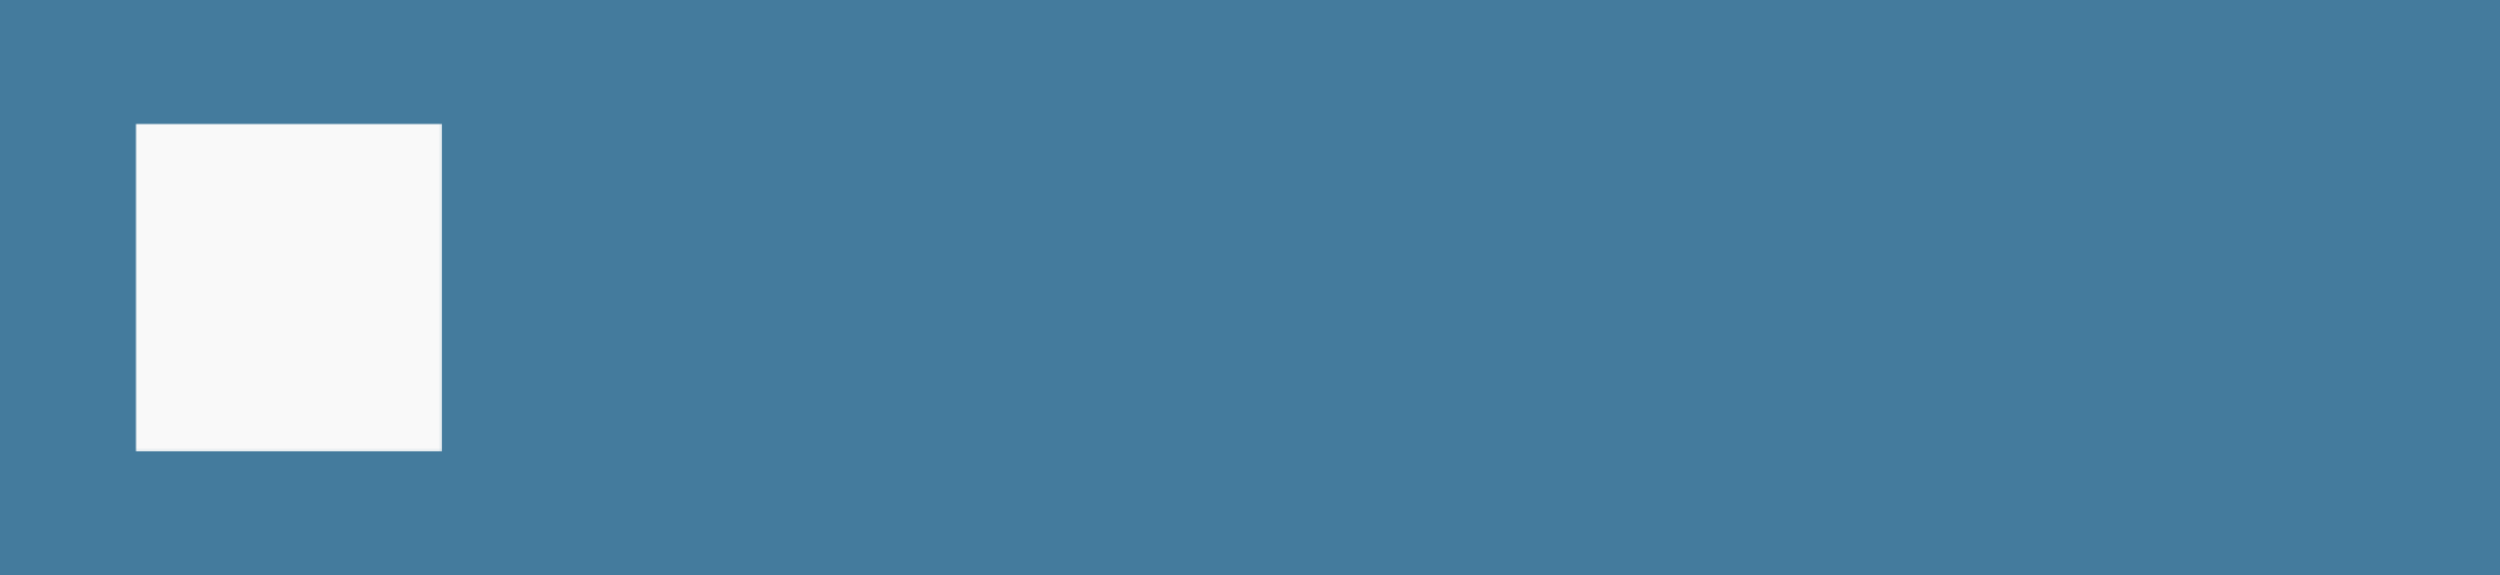 <?xml version="1.0" encoding="UTF-8"?> <!-- My Brand New Logo (1.0.66), id: 0NnAOAQvvNCP4jLj9qv6 (1.0.7), date: 2021-05-09 03:26 --> <svg xmlns="http://www.w3.org/2000/svg" xmlns:xlink="http://www.w3.org/1999/xlink" version="1.1" preserveAspectRatio="xMidYMid meet" viewBox="31.437 392.084 937.126 215.832" width="1000" height="230"><rect x="31.437" y="392.084" width="937.126" height="215.832" fill="#333333" stroke="none"/><defs><path id="def-1" d="M244.838,500 A105.643,105.643 0 1 0 33.553,500 A105.643,105.643 0 1 0 244.838,500 Z" stroke-linecap="round" stroke-linejoin="round" stroke-miterlimit="25"></path><g id="def-2" transform="matrix(1.866, 0, 0, 1.866, 81.638, 438.427)" fill="#fff" stroke="none" stroke-width="1"><g transform="translate(-3.652, -1.5)"><g></g><g><path d=" M53.348,42.97 v10.72 h-7.67 v-9.33 c0 -0.55 -0.45 -1 -1 -1 s-1,0.45 -1,1 v9.33 h-21.19 v-9.33 c0 -0.55 -0.45 -1 -1 -1 c-0.56,0 -1,0.45 -1,1 v9.33 h-7.67 V42.97 c0 -5.24,4.24 -9.48,9.48 -9.48 h5.85 c0.8,0,1.54,0.47,1.84,1.22 c0.48,1.23,1.69,2.1,3.09,2.1 c1.41,0,2.61 -0.87,3.1 -2.1 c0.29 -0.75,1.04 -1.22,1.84 -1.22 h5.85 C49.108,33.49,53.348,37.73,53.348,42.97 z"></path><g><path d=" M42.828,19.28 c0,5.06 -4.1,12.57 -9.75,12.57 c-5.65,0 -9.74 -7.51 -9.74 -12.57 c0 -5.37,4.37 -9.74,9.74 -9.74 C38.458,9.54,42.828,13.91,42.828,19.28 z"></path></g><g><path d=" M64.848,9.09 c0,3.97 -4.87,7.08 -11.1,7.08 c-0.7,0 -1.39 -0.03 -2.03 -0.11 l-4.71,4.36 c-0.258,0.258 -0.694,0.368 -1.14,0.16 c-0.38 -0.2 -0.59 -0.61 -0.53 -1.03 l0.78 -5.29 c-2.21 -1.32 -3.46 -3.18 -3.46 -5.17 c0 -3.98,4.87 -7.09,11.09 -7.09 C59.978,2,64.848,5.11,64.848,9.09 z"></path></g><path d=" M4.152,60.689 v1.79 c0,2.496,2.025,4.521,4.521,4.521 h48.819 c2.496,0,4.521 -2.025,4.521 -4.521 v-1.79 C35.498,60.689,30.375,60.689,4.152,60.689 z"></path><g><path d=" M57.028,22.87 H44.318 c-0.35,1.34 -0.88,2.7 -1.58,4 h13.1 v28.82 H10.328 V26.87 h13.09 c-0.69 -1.3 -1.23 -2.66 -1.57 -4 H9.138 c-1.55,0 -2.81,1.26 -2.81,2.8 v33.02 h53.51 V25.67 C59.838,24.13,58.578,22.87,57.028,22.87 z"></path></g></g></g></g><g id="def-3"><use xlink:href="#def-1" stroke-width="0"></use></g><path id="def-4" d="M332.12,541.164 C336.154,541.164,340.127,540.261,342.235,539.478 L342.174,528.219 C340.308,529.062,337.237,530.146,334.287,530.146 C329.591,530.146,326.581,527.858,326.581,521.175 L326.581,490.348 L342.235,490.348 L342.235,479.872 L326.581,479.872 L326.581,455.187 L314.358,464.098 L314.358,479.872 L304.304,479.872 L304.304,490.348 L314.178,490.348 L314.178,523.282 C314.178,534.42,320.74,541.164,332.12,541.164 Z M386.572,541.164 C396.506,541.164,404.092,537.792,410.715,530.567 L402.166,523.041 C397.53,528.038,392.653,529.845,386.632,529.845 C376.276,529.845,371.098,523.583,370.015,513.829 L412.341,513.829 C412.582,512.986,412.822,510.518,412.822,508.23 C412.822,495.285,406.2,478.728,385.548,478.728 C366.161,478.728,356.889,494.081,356.889,510.217 C356.889,526.714,366.703,541.164,386.572,541.164 Z M370.015,504.798 C371.279,495.767,376.035,489.204,385.428,489.204 C393.736,489.204,398.975,494.201,400.179,501.005 C400.48,502.209,400.6,503.474,400.54,504.798 Z M432.715,540.02 L445.118,540.02 L445.118,506.243 C445.118,495.345,450.778,490.228,459.688,490.228 C467.937,490.228,472.332,496.188,472.332,505.099 L472.332,540.02 L484.735,540.02 L484.735,503.233 C484.675,490.529,478.353,478.728,463.18,478.728 C456.557,478.728,449.573,481.558,445.118,487.94 L445.118,479.872 L432.715,479.872 Z M527.326,541.164 C533.949,541.164,540.993,538.334,545.449,531.952 L545.449,540.02 L557.791,540.02 L557.791,479.872 L545.449,479.872 L545.449,513.649 C545.449,524.546,539.729,529.664,530.818,529.664 C522.509,529.664,518.174,523.703,518.174,514.793 L518.174,479.872 L505.832,479.872 L505.832,516.659 C505.892,529.363,512.093,541.164,527.326,541.164 Z M582.982,540.02 L595.385,540.02 L595.385,522.319 L606.283,510.578 L625.128,540.02 L639.879,540.02 L614.712,502.871 L637.049,479.872 L620.853,479.872 L595.385,507.447 L595.385,454.946 L582.982,454.946 Z M655.497,468.071 L668.502,468.071 L668.502,454.946 L655.497,454.946 Z M655.798,540.02 L668.201,540.02 L668.201,479.872 L655.798,479.872 Z M696.823,540.02 L709.347,540.02 L709.347,524.968 L696.823,524.968 Z M761.21,541.164 C772.89,541.164,781.982,534.661,785.895,523.703 L774.576,519.429 C772.71,525.69,767.652,529.845,761.089,529.845 C749.951,529.845,745.435,520.272,745.435,510.036 C745.435,499.981,750.011,490.047,761.089,490.047 C767.652,490.047,772.649,494.322,774.696,500.644 L786.497,496.068 C781.982,484.508,772.71,478.728,761.089,478.728 C742.003,478.728,732.792,494.262,732.792,510.036 C732.792,526.353,742.365,541.164,761.21,541.164 Z M828.908,541.164 C847.03,541.164,859.192,526.894,859.192,509.795 C859.192,492.757,847.03,478.728,828.908,478.728 C810.785,478.728,798.683,492.757,798.683,509.795 C798.683,526.955,810.785,541.164,828.908,541.164 Z M828.908,530.386 C817.167,530.386,811.628,520.874,811.628,509.795 C811.628,498.777,817.167,489.505,828.908,489.505 C840.648,489.505,846.248,498.838,846.248,509.795 C846.248,520.813,840.648,530.386,828.908,530.386 Z M878.844,540.02 L891.307,540.02 L891.307,506.123 C891.307,497.272,896.545,490.348,905.215,490.348 C913.524,490.348,916.414,496.489,916.414,504.858 L916.414,540.02 L928.877,540.02 L928.877,506.123 C928.877,497.272,934.115,490.348,942.665,490.348 C951.214,490.348,953.984,496.67,953.984,505.761 L953.984,540.02 L966.447,540.02 L966.447,504.196 C966.447,490.589,960.125,478.728,945.133,478.728 C937.306,478.728,930.081,482.1,925.686,490.228 C922.435,481.799,915.15,478.728,907.684,478.728 C900.88,478.728,894.498,481.317,890.765,488.361 L890.765,479.872 L878.784,479.872 Z"></path><mask id="mask-1" x="-0.268" y="360.378" width="988.419" height="279.243" maskUnits="userSpaceOnUse" stroke-width="0"><rect x="12.425" y="373.071" width="963.033" height="253.857" fill="#000"></rect><use xlink:href="#def-3" fill="#fff" stroke="#fff"></use><use xlink:href="#def-4" fill="#fff" stroke="#fff"></use></mask><mask id="mask-2" x="75.882" y="432.671" width="126.627" height="134.658" maskUnits="userSpaceOnUse" stroke-width="0"><rect x="81.638" y="438.427" width="115.116" height="123.146" fill="#000"></rect><use xlink:href="#def-2" fill="#fff" stroke="#fff"></use></mask></defs><g mask="url(#mask-1)"><rect x="12.425" y="373.071" width="963.033" height="253.857" fill="#447b9d"></rect></g><g mask="url(#mask-2)"><rect x="81.638" y="438.427" width="115.116" height="123.146" fill="#f9f9f9"></rect></g></svg> 